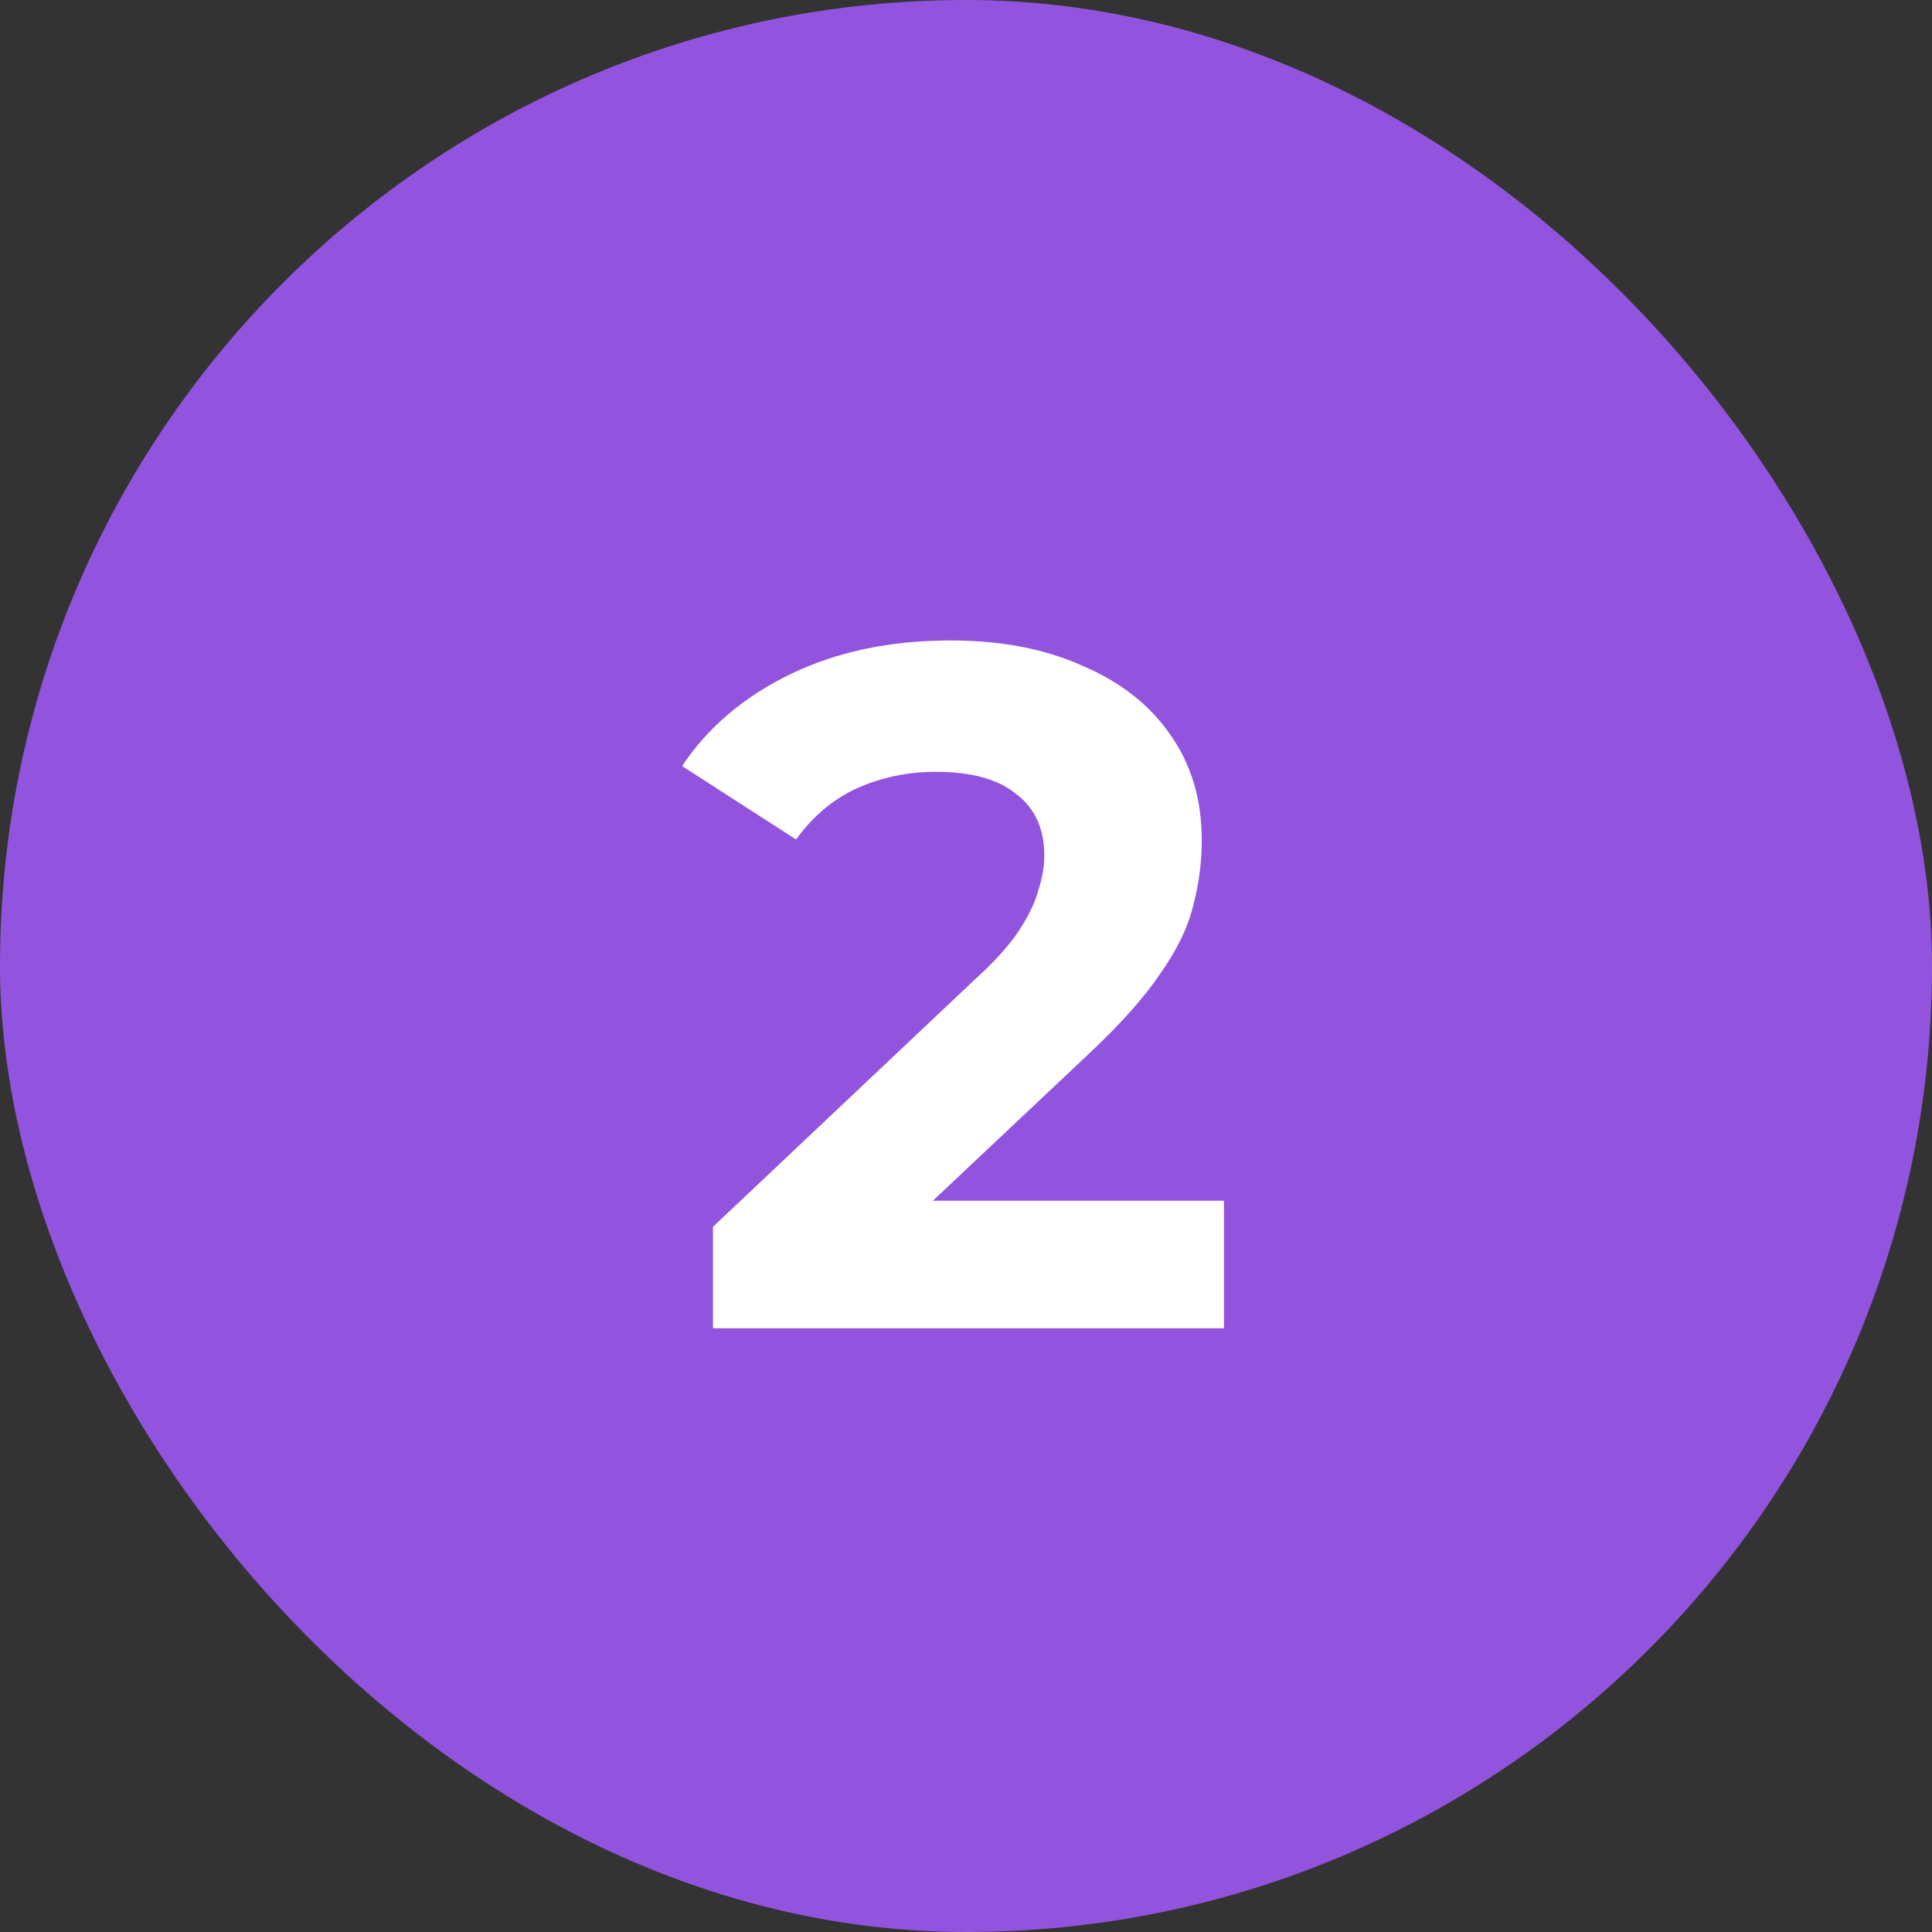 <?xml version="1.0" encoding="UTF-8"?> <svg xmlns="http://www.w3.org/2000/svg" width="32" height="32" viewBox="0 0 32 32" fill="none"><rect x="0" y="0" width="32" height="32" fill="#333333" stroke="none"/> <rect width="32" height="32" rx="16" fill="#9254DE"></rect> <path d="M11.809 22V20.32L16.129 16.24C16.471 15.931 16.721 15.653 16.881 15.408C17.041 15.163 17.148 14.939 17.201 14.736C17.265 14.533 17.297 14.347 17.297 14.176C17.297 13.728 17.143 13.387 16.833 13.152C16.535 12.907 16.092 12.784 15.505 12.784C15.036 12.784 14.599 12.875 14.193 13.056C13.799 13.237 13.463 13.52 13.185 13.904L11.297 12.688C11.724 12.048 12.321 11.541 13.089 11.168C13.857 10.795 14.743 10.608 15.745 10.608C16.577 10.608 17.303 10.747 17.921 11.024C18.551 11.291 19.036 11.669 19.377 12.16C19.729 12.651 19.905 13.237 19.905 13.92C19.905 14.283 19.857 14.645 19.761 15.008C19.676 15.36 19.495 15.733 19.217 16.128C18.951 16.523 18.556 16.965 18.033 17.456L14.449 20.832L13.953 19.888H20.273V22H11.809Z" fill="white"></path> </svg> 